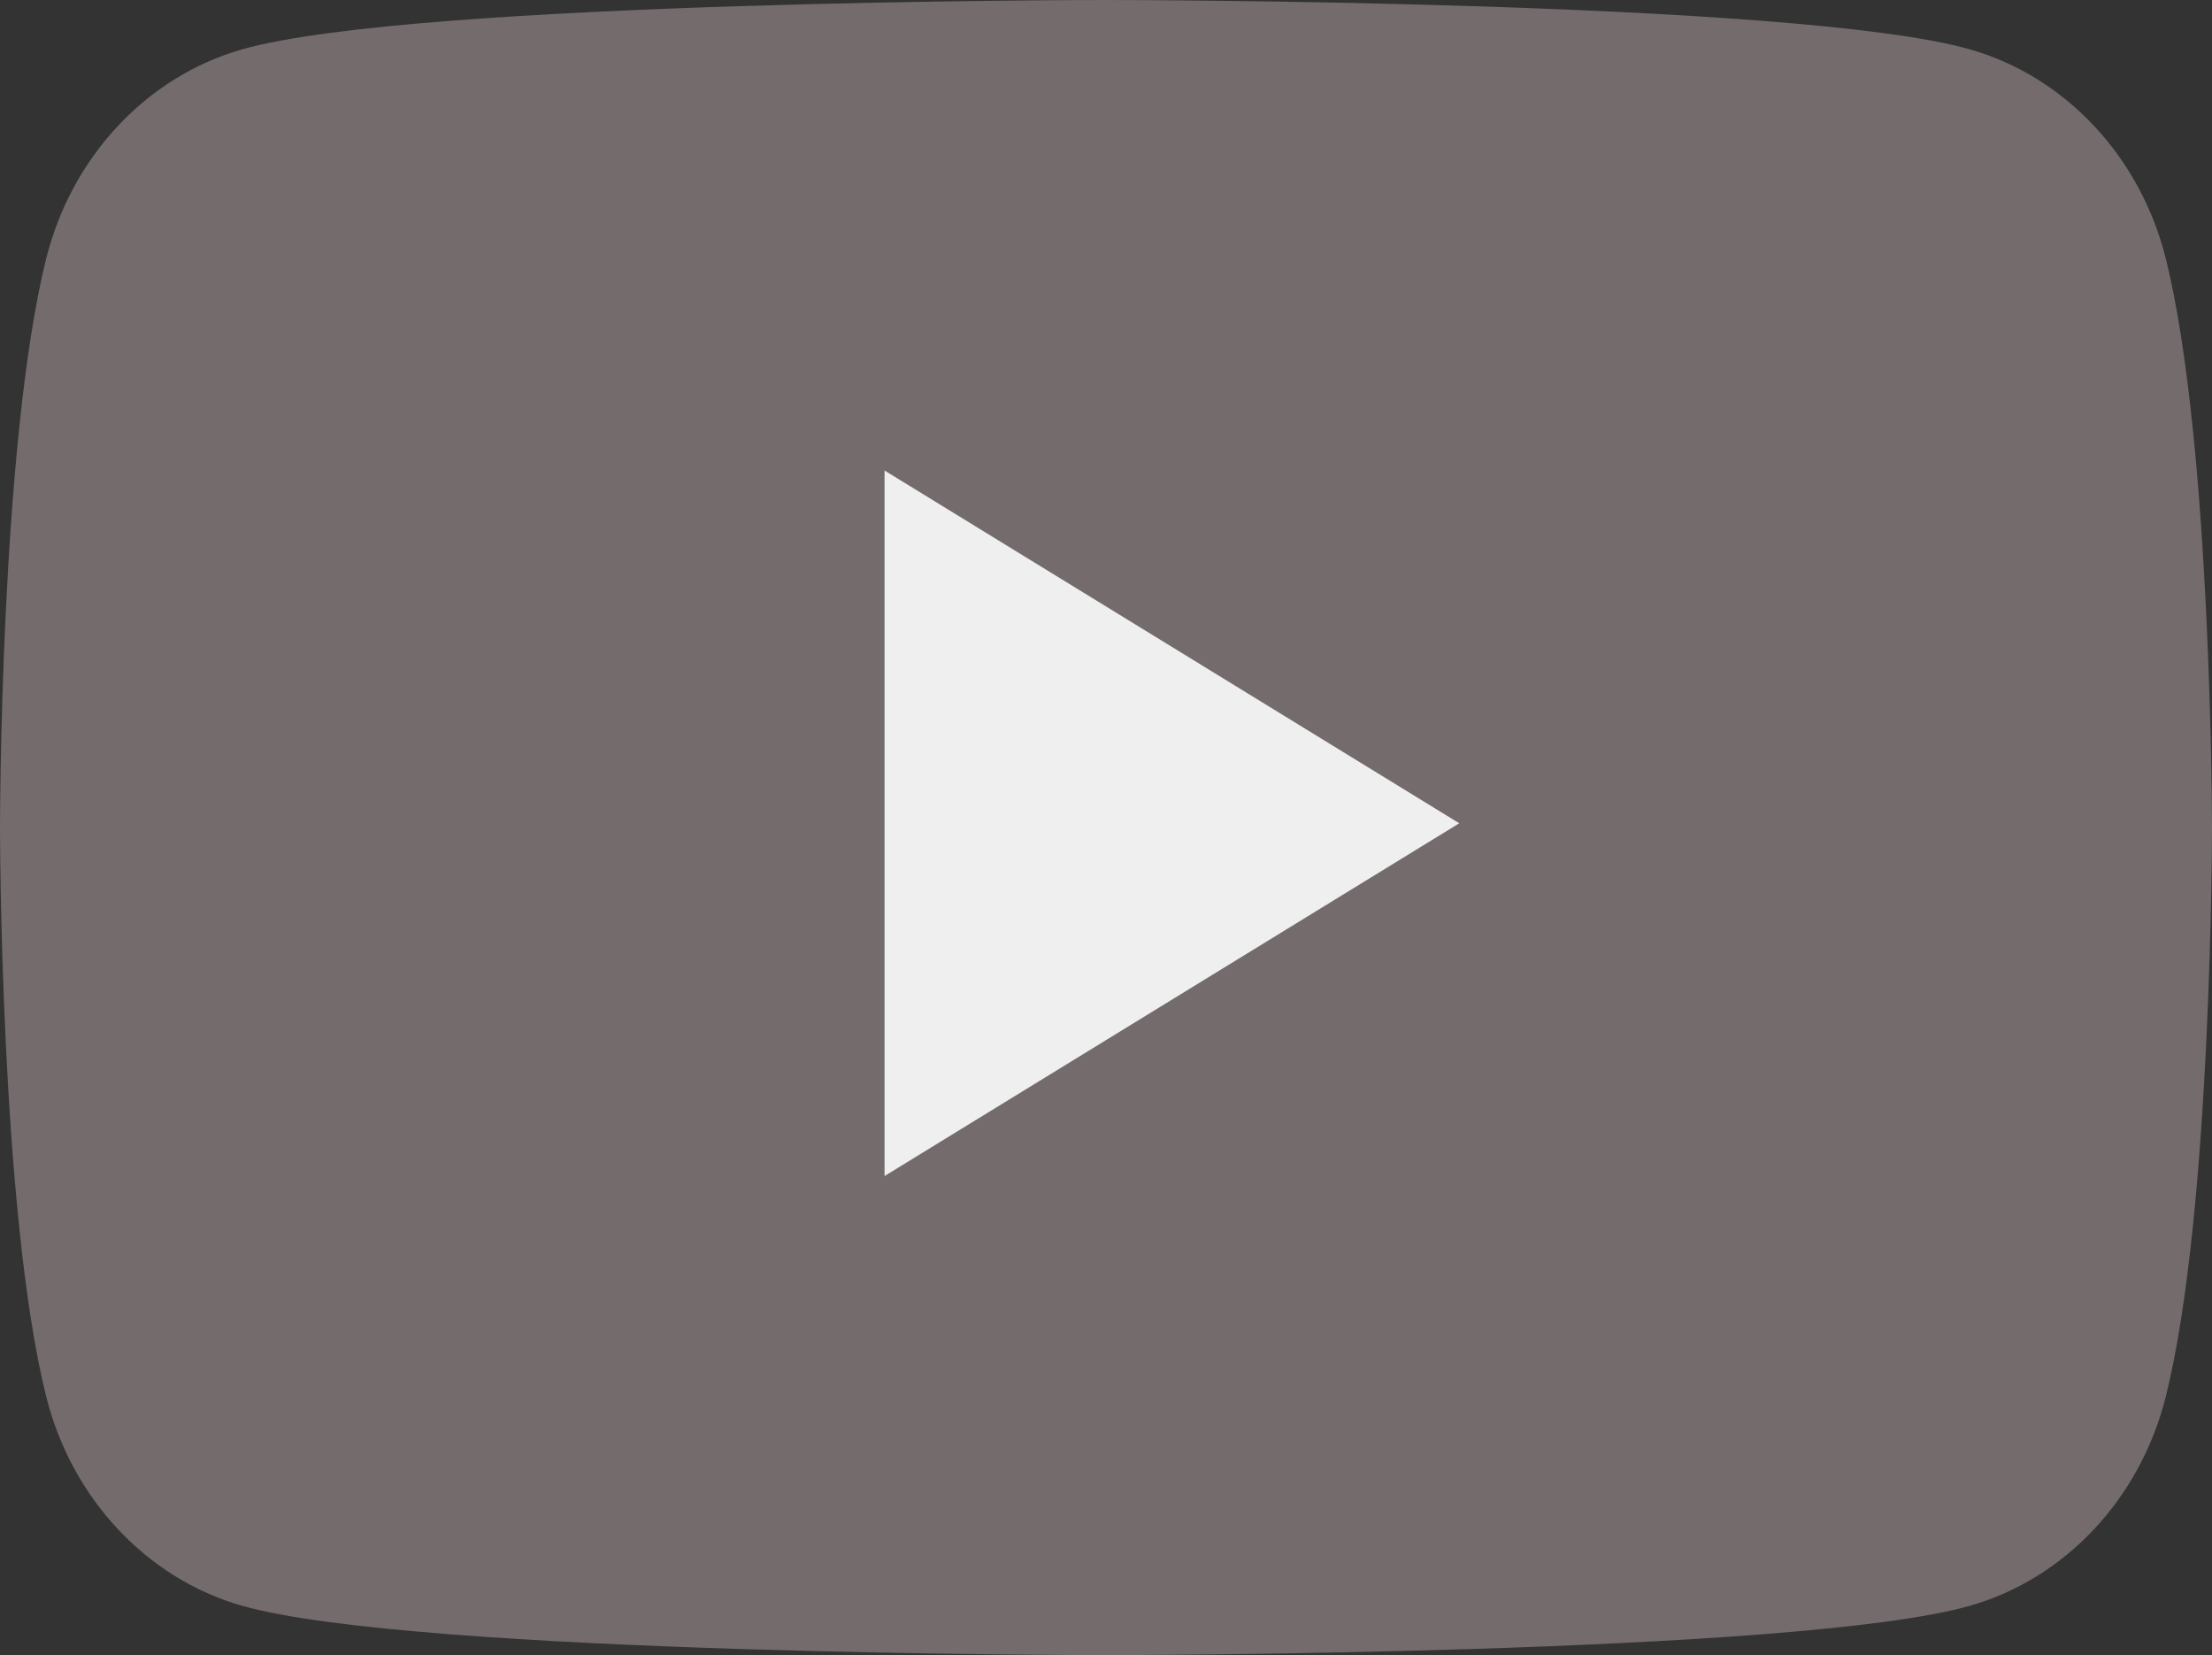 <?xml version="1.0" encoding="utf-8"?>
<svg xmlns="http://www.w3.org/2000/svg" fill="none" height="100%" overflow="visible" preserveAspectRatio="none" style="display: block;" viewBox="0 0 31.769 23.765" width="100%">
<rect x="0" y="0" width="31.769" height="23.765" fill="#333333" stroke="none"/>
<g id="Youtube-Logo">
<path d="M31.105 3.711C30.739 2.25 29.664 1.101 28.296 0.71C25.82 2.24828e-07 15.884 0 15.884 0C15.884 0 5.95 2.24828e-07 3.473 0.71C2.105 1.101 1.03 2.25 0.664 3.711C6.19012e-05 6.358 6.16908e-05 11.882 6.16908e-05 11.882C6.16908e-05 11.882 6.19012e-05 17.407 0.664 20.054C1.03 21.515 2.105 22.664 3.473 23.055C5.95 23.765 15.884 23.765 15.884 23.765C15.884 23.765 25.82 23.765 28.296 23.055C29.664 22.664 30.739 21.515 31.105 20.054C31.769 17.407 31.769 11.882 31.769 11.882C31.769 11.882 31.766 6.358 31.105 3.711Z" fill="#746C6C" id="Vector"/>
<path d="M12.704 16.886L20.958 11.821L12.704 6.756V16.886Z" fill="white" fill-opacity="0.89" id="Vector_2"/>
</g>
</svg>